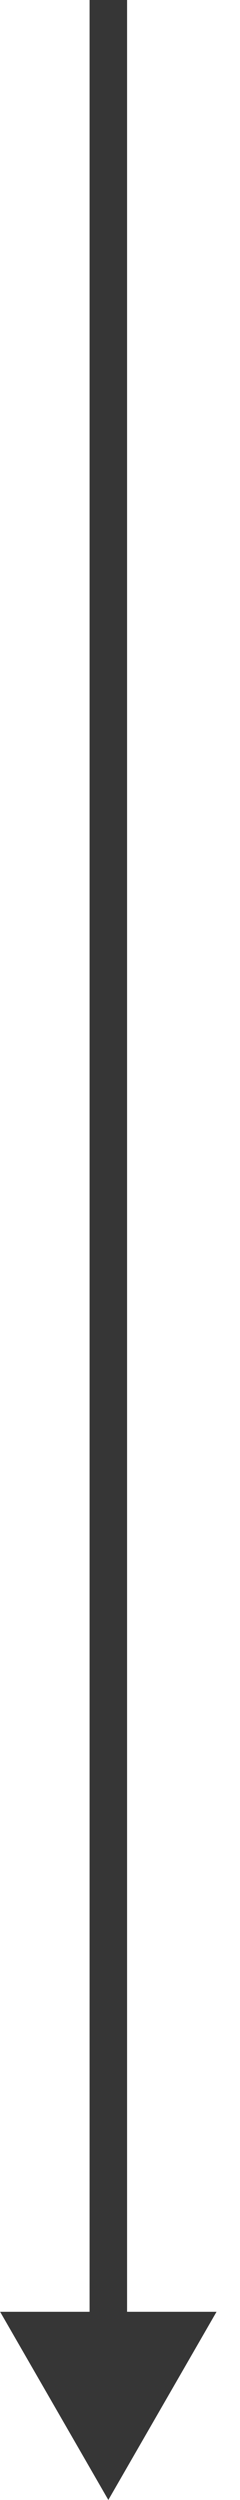 <?xml version="1.0" encoding="UTF-8"?> <svg xmlns="http://www.w3.org/2000/svg" width="8" height="83" viewBox="0 0 8 83" fill="none"> <path d="M3.611 83L7.218 76.753L0.004 76.753L3.611 83ZM2.986 -2.73287e-08L2.986 77.377L4.236 77.377L4.236 2.73287e-08L2.986 -2.73287e-08Z" fill="#363636"></path> </svg> 